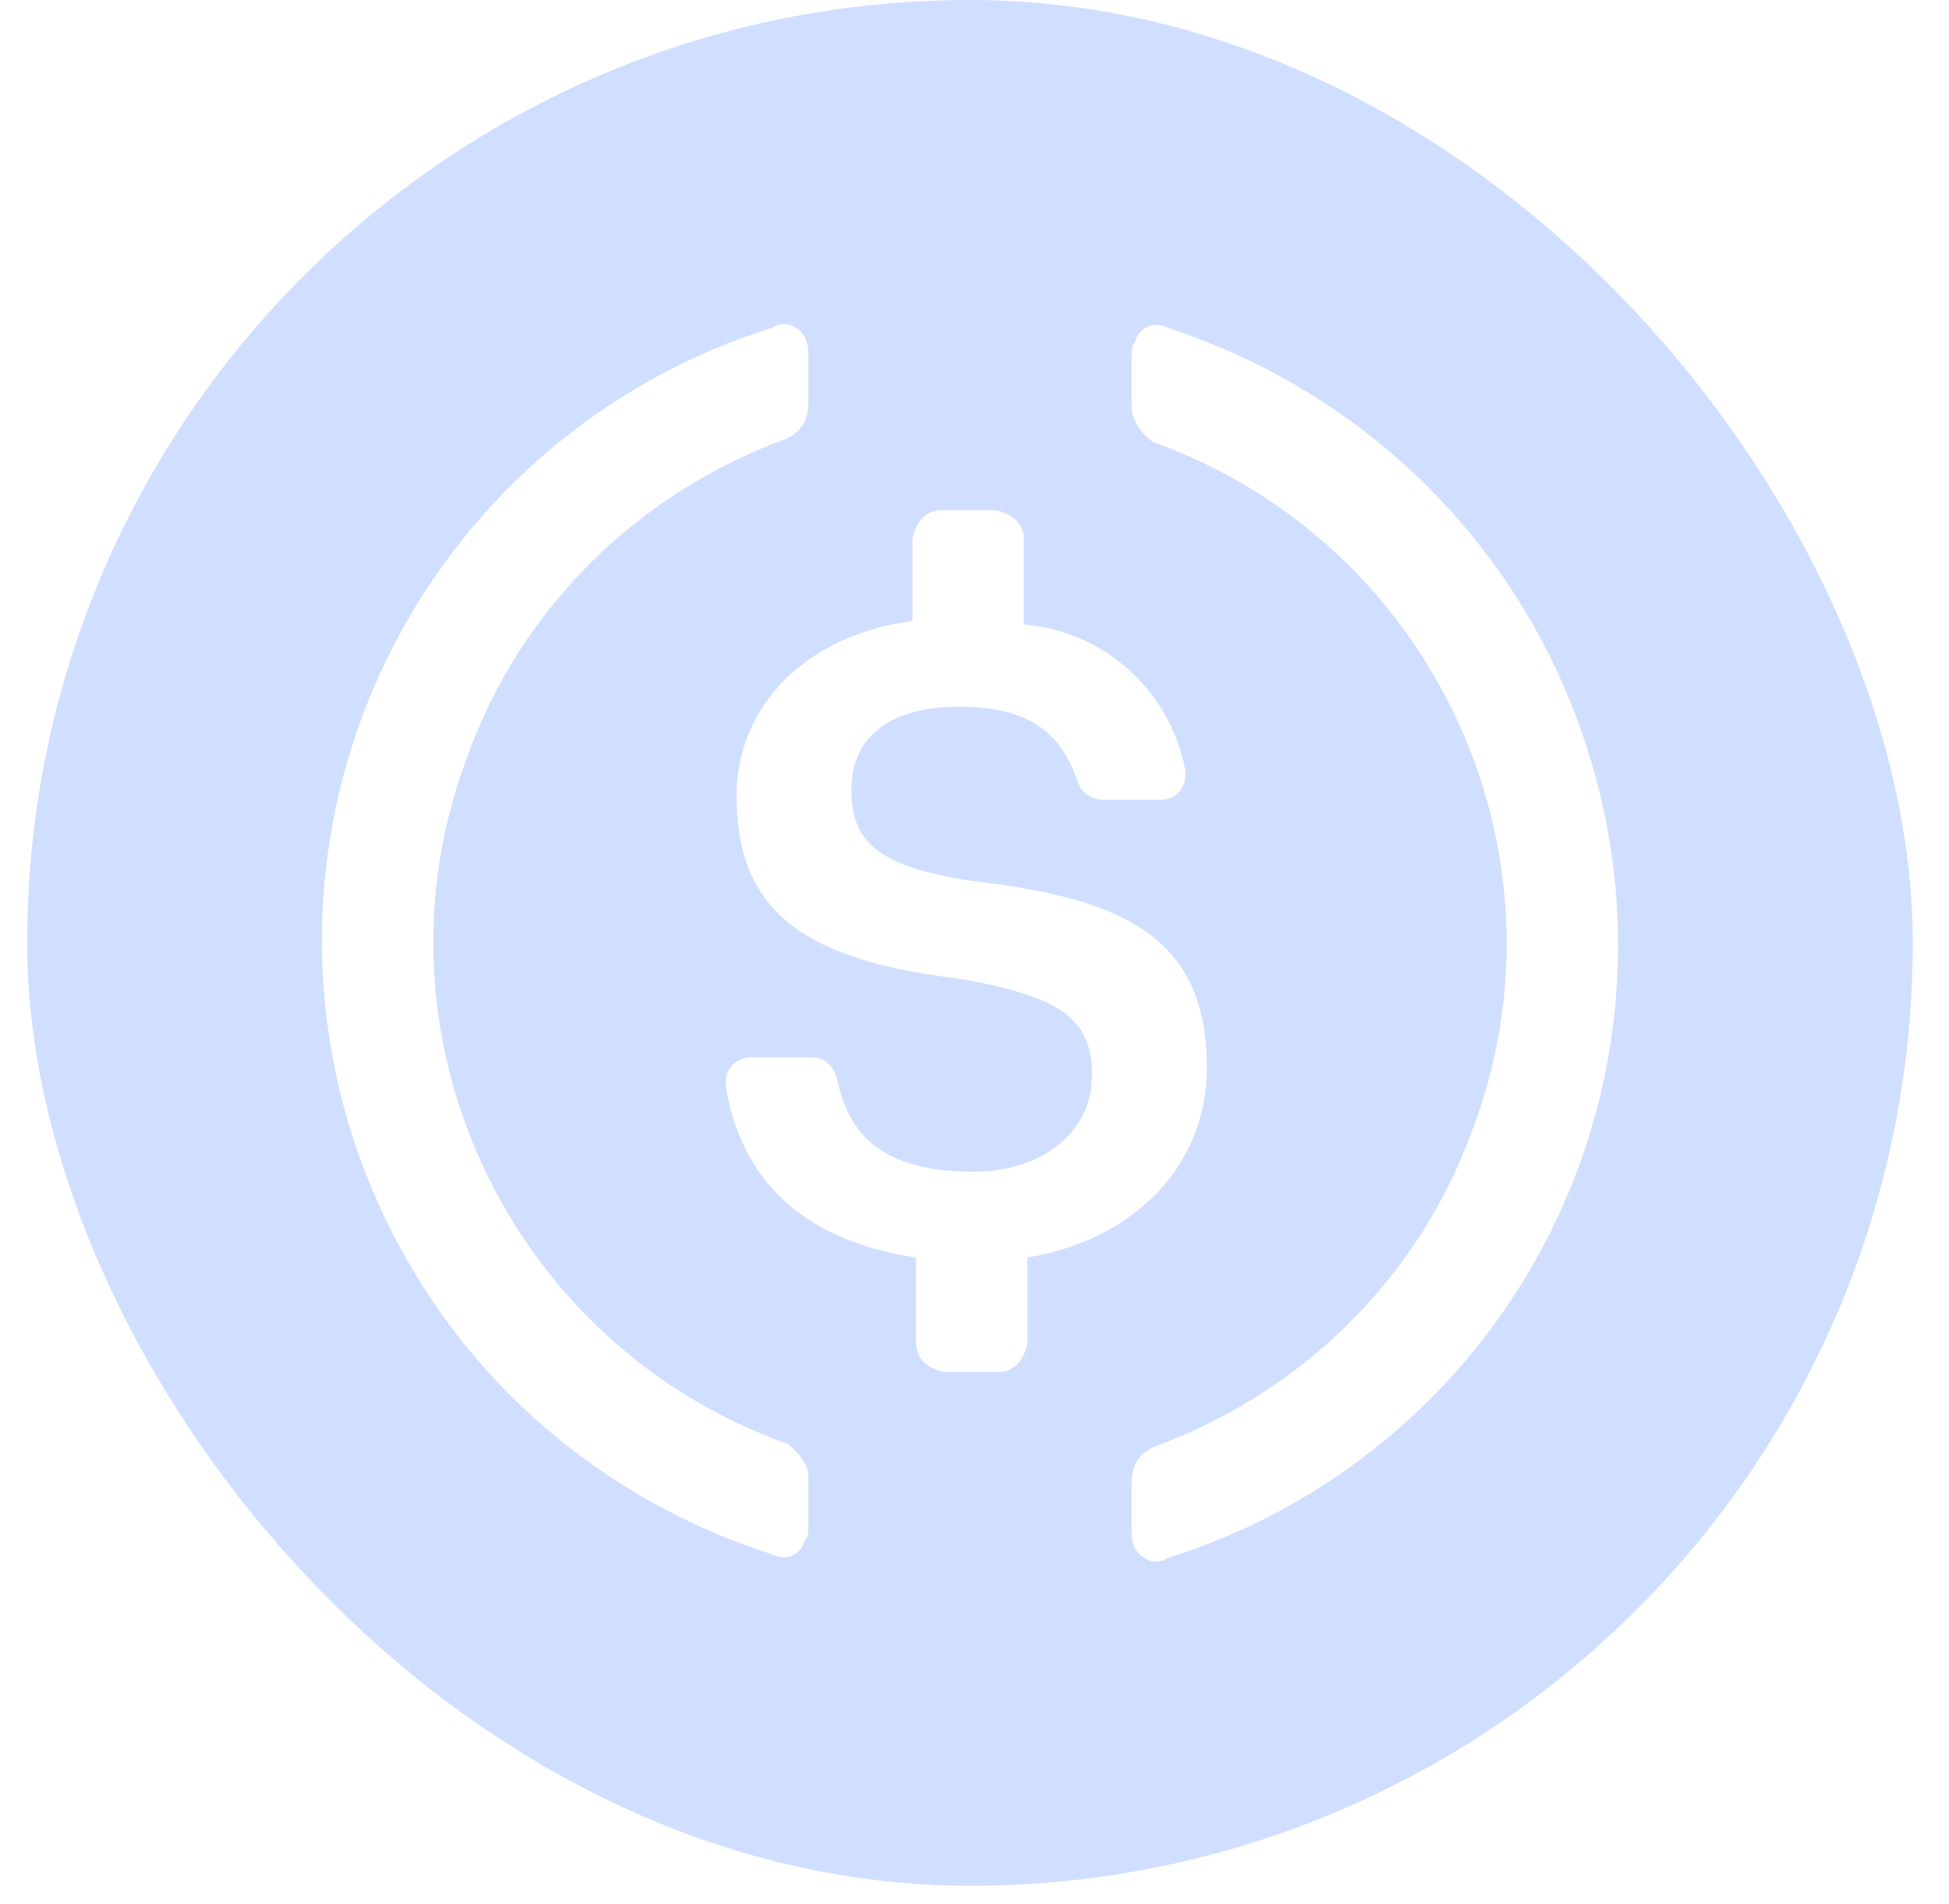 <svg width="43" height="42" viewBox="0 0 43 42" fill="none" xmlns="http://www.w3.org/2000/svg">
<g filter="url(#filter0_i_35_7771)">
<g clip-path="url(#clip0_35_7771)">
<path d="M21.4 41.6C32.888 41.6 42.2 32.288 42.2 20.8C42.2 9.312 32.888 0 21.4 0C9.913 0 0.6 9.312 0.6 20.8C0.6 32.288 9.913 41.6 21.4 41.6Z" fill="#D0DEFF"/>
<path d="M26.628 23.561C26.628 20.8 24.964 19.854 21.636 19.458C19.26 19.142 18.785 18.512 18.785 17.407C18.785 16.302 19.578 15.592 21.162 15.592C22.588 15.592 23.381 16.065 23.776 17.25C23.817 17.364 23.892 17.463 23.992 17.534C24.091 17.604 24.209 17.642 24.331 17.643H25.599C25.672 17.645 25.745 17.633 25.813 17.605C25.881 17.578 25.943 17.538 25.994 17.486C26.046 17.435 26.087 17.373 26.115 17.305C26.142 17.237 26.155 17.164 26.154 17.091V17.013C25.999 16.156 25.565 15.374 24.92 14.789C24.276 14.204 23.456 13.848 22.588 13.777V11.884C22.588 11.569 22.35 11.332 21.955 11.253H20.765C20.449 11.253 20.211 11.489 20.132 11.884V13.699C17.754 14.014 16.25 15.592 16.25 17.566C16.25 20.168 17.834 21.194 21.162 21.589C23.381 21.983 24.093 22.457 24.093 23.72C24.093 24.981 22.984 25.849 21.479 25.849C19.418 25.849 18.706 24.982 18.468 23.798C18.39 23.483 18.151 23.325 17.913 23.325H16.566C16.493 23.323 16.42 23.336 16.352 23.363C16.285 23.39 16.223 23.431 16.171 23.482C16.119 23.534 16.078 23.596 16.051 23.663C16.024 23.731 16.011 23.804 16.012 23.877V23.955C16.328 25.928 17.597 27.348 20.211 27.743V29.637C20.211 29.952 20.449 30.19 20.844 30.268H22.034C22.35 30.268 22.588 30.031 22.667 29.637V27.742C25.045 27.348 26.628 25.691 26.628 23.56V23.561Z" fill="white"/>
<path d="M17.36 31.846C11.18 29.636 8.01 22.772 10.309 16.697C11.497 13.382 14.111 10.859 17.36 9.675C17.677 9.517 17.834 9.281 17.834 8.885V7.78C17.834 7.466 17.677 7.229 17.36 7.15C17.28 7.15 17.122 7.15 17.043 7.228C15.259 7.785 13.604 8.689 12.172 9.888C10.74 11.087 9.559 12.558 8.697 14.215C7.836 15.873 7.311 17.684 7.152 19.545C6.994 21.407 7.205 23.281 7.774 25.06C9.198 29.48 12.606 32.873 17.043 34.293C17.36 34.45 17.677 34.293 17.755 33.977C17.834 33.899 17.834 33.818 17.834 33.661V32.556C17.834 32.319 17.598 32.005 17.36 31.846ZM25.758 7.229C25.441 7.071 25.123 7.229 25.045 7.544C24.966 7.623 24.966 7.702 24.966 7.86V8.965C24.966 9.281 25.203 9.595 25.441 9.754C31.621 11.964 34.79 18.828 32.492 24.903C31.304 28.218 28.689 30.741 25.441 31.925C25.123 32.083 24.966 32.319 24.966 32.715V33.819C24.966 34.134 25.123 34.371 25.441 34.45C25.52 34.45 25.678 34.45 25.758 34.372C27.541 33.815 29.196 32.911 30.628 31.712C32.061 30.513 33.241 29.042 34.103 27.385C34.965 25.727 35.49 23.916 35.648 22.055C35.807 20.193 35.596 18.319 35.027 16.54C33.602 12.042 30.115 8.649 25.758 7.229Z" fill="white"/>
</g>
</g>
<defs>
<filter id="filter0_i_35_7771" x="0.6" y="0" width="41.6" height="41.6" filterUnits="userSpaceOnUse" color-interpolation-filters="sRGB">
<feFlood flood-opacity="0" result="BackgroundImageFix"/>
<feBlend mode="normal" in="SourceGraphic" in2="BackgroundImageFix" result="shape"/>
<feColorMatrix in="SourceAlpha" type="matrix" values="0 0 0 0 0 0 0 0 0 0 0 0 0 0 0 0 0 0 127 0" result="hardAlpha"/>
<feOffset/>
<feGaussianBlur stdDeviation="5"/>
<feComposite in2="hardAlpha" operator="arithmetic" k2="-1" k3="1"/>
<feColorMatrix type="matrix" values="0 0 0 0 0.329 0 0 0 0 0.51 0 0 0 0 1 0 0 0 0.1 0"/>
<feBlend mode="normal" in2="shape" result="effect1_innerShadow_35_7771"/>
</filter>
<clipPath id="clip0_35_7771">
<rect x="0.6" width="41.6" height="41.6" rx="20.8" fill="white"/>
</clipPath>
</defs>
</svg>
